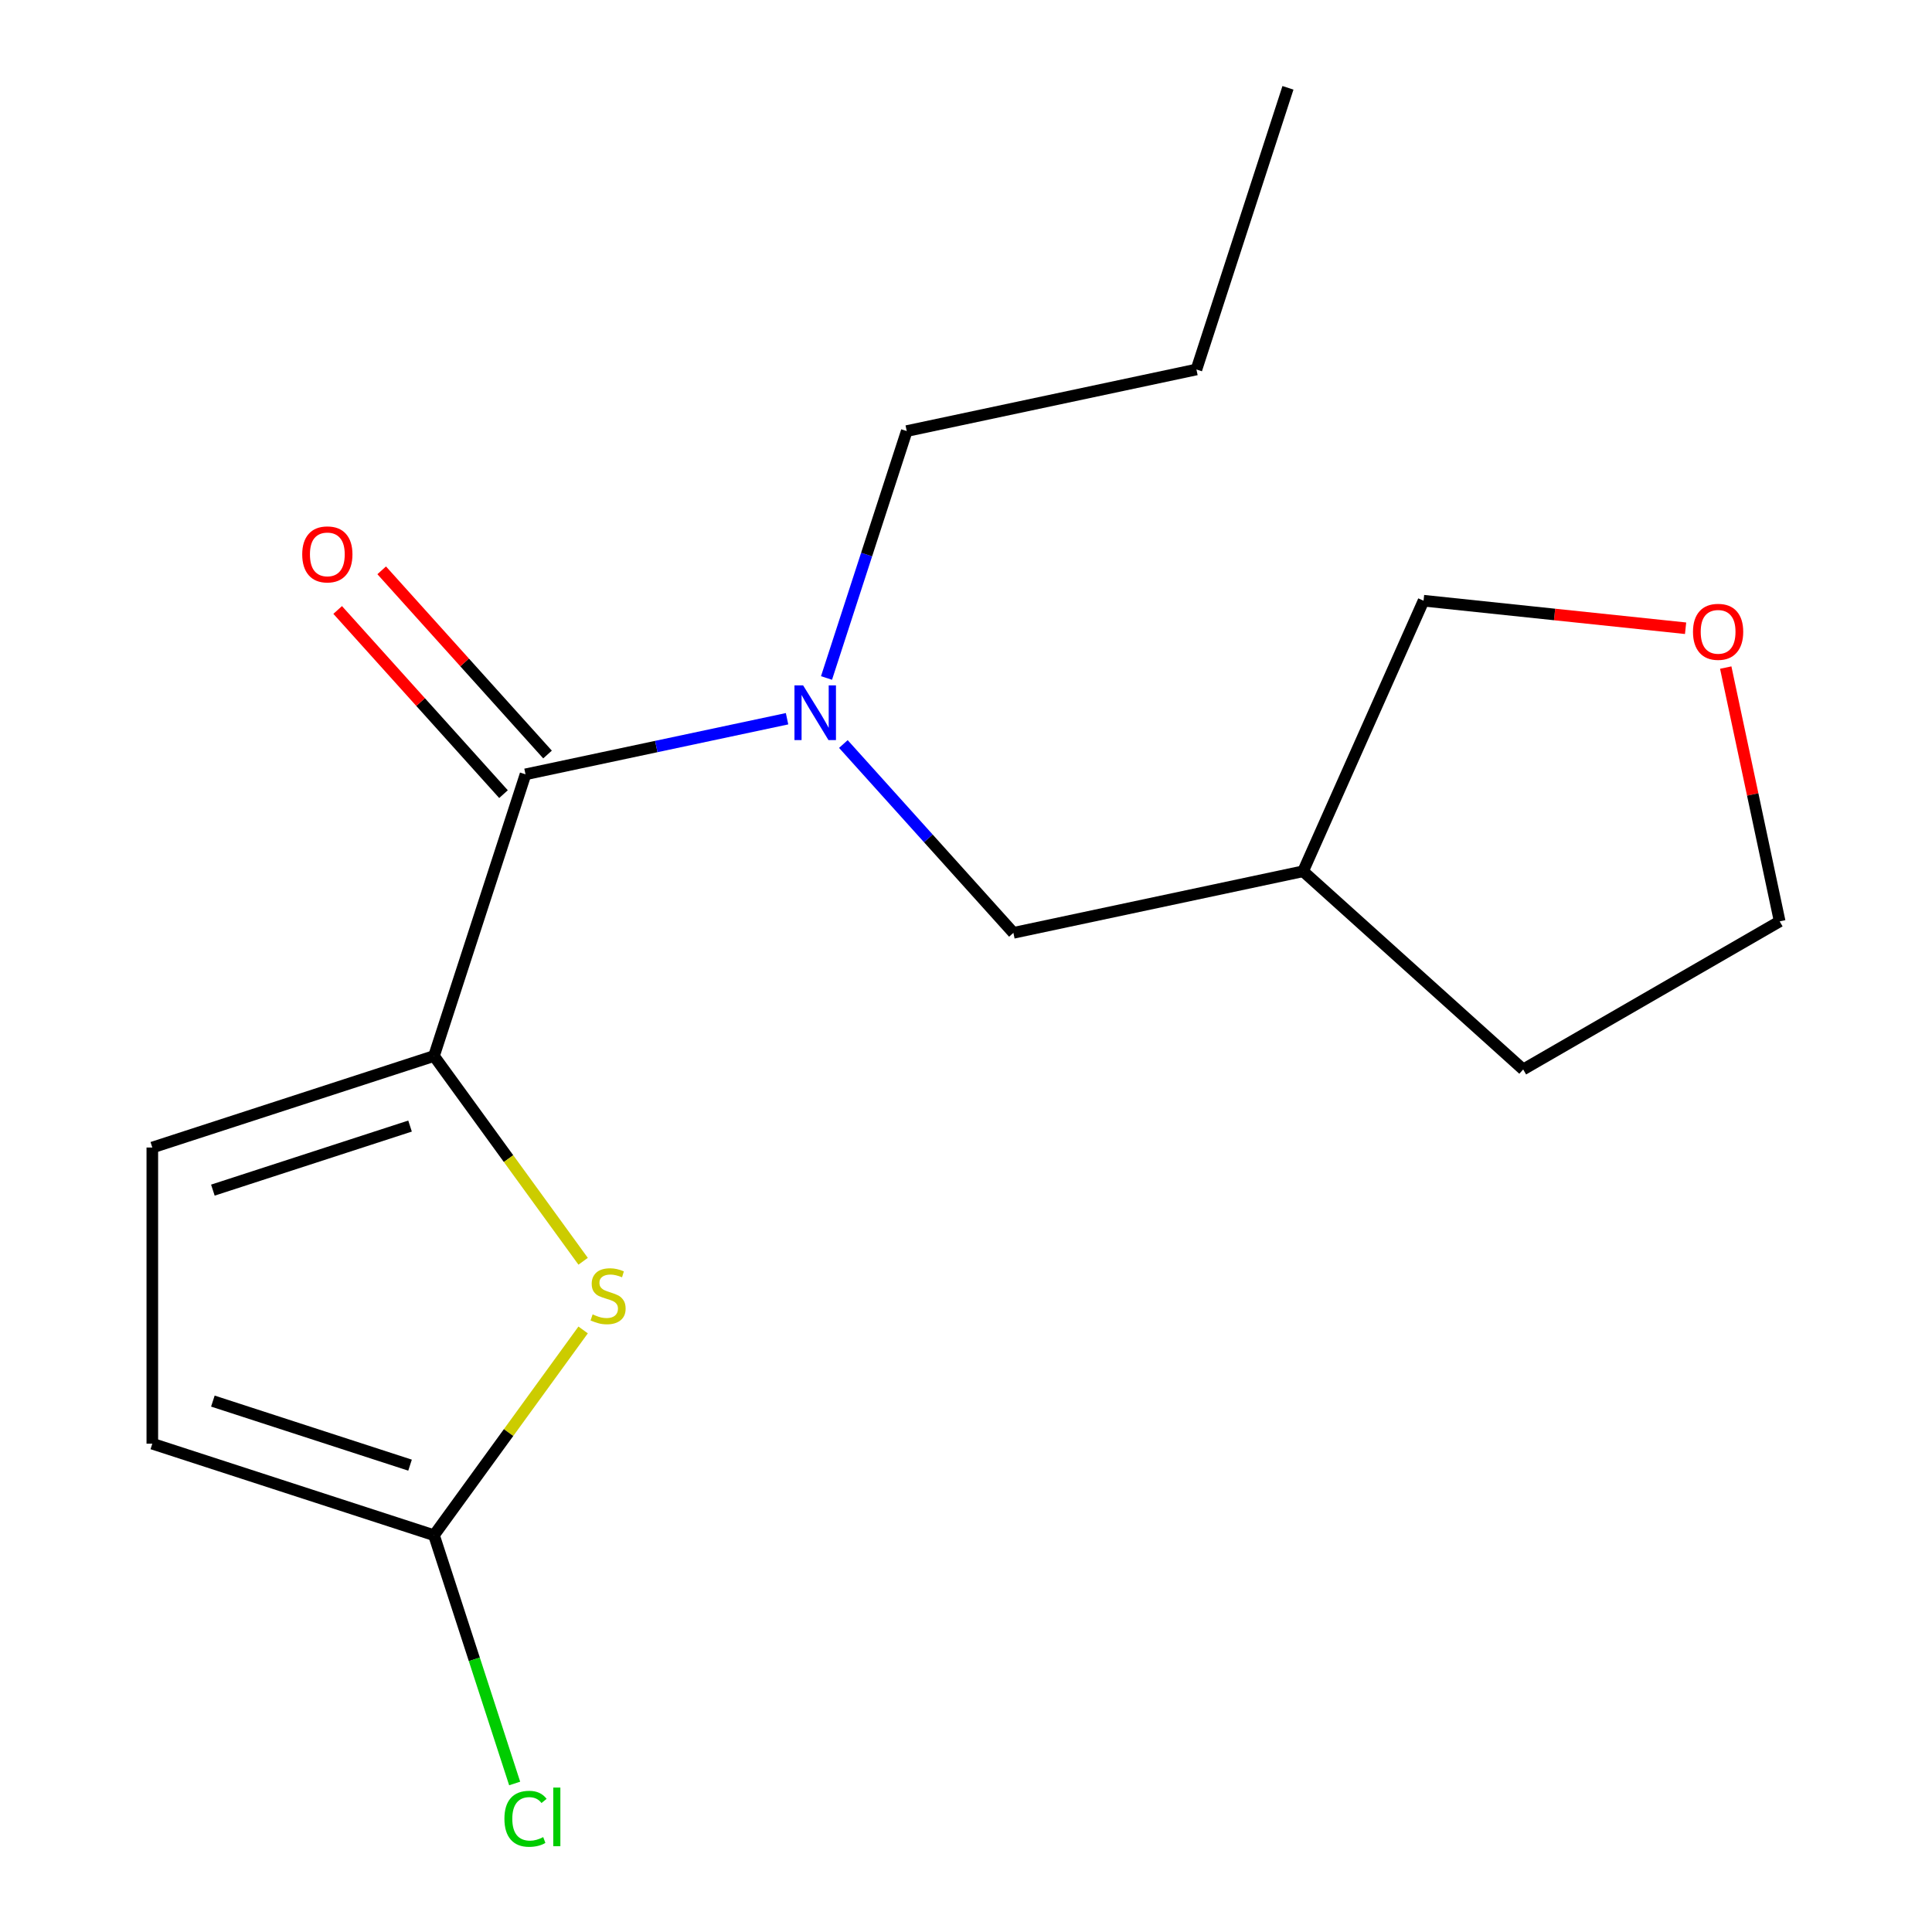 <?xml version='1.0' encoding='iso-8859-1'?>
<svg version='1.1' baseProfile='full'
              xmlns='http://www.w3.org/2000/svg'
                      xmlns:rdkit='http://www.rdkit.org/xml'
                      xmlns:xlink='http://www.w3.org/1999/xlink'
                  xml:space='preserve'
width='1000px' height='1000px' viewBox='0 0 1000 1000'>
<!-- END OF HEADER -->
<rect style='opacity:1.0;fill:#FFFFFF;stroke:none' width='1000' height='1000' x='0' y='0'> </rect>
<path class='bond-0' d='M 224.634,546.585 L 272.006,400.79' style='fill:none;fill-rule:evenodd;stroke:#000000;stroke-width:6px;stroke-linecap:butt;stroke-linejoin:miter;stroke-opacity:1' />
<path class='bond-1' d='M 224.634,546.585 L 263.231,599.709' style='fill:none;fill-rule:evenodd;stroke:#000000;stroke-width:6px;stroke-linecap:butt;stroke-linejoin:miter;stroke-opacity:1' />
<path class='bond-1' d='M 263.231,599.709 L 301.828,652.833' style='fill:none;fill-rule:evenodd;stroke:#CCCC00;stroke-width:6px;stroke-linecap:butt;stroke-linejoin:miter;stroke-opacity:1' />
<path class='bond-4' d='M 224.634,546.585 L 78.839,593.957' style='fill:none;fill-rule:evenodd;stroke:#000000;stroke-width:6px;stroke-linecap:butt;stroke-linejoin:miter;stroke-opacity:1' />
<path class='bond-4' d='M 212.239,582.85 L 110.182,616.01' style='fill:none;fill-rule:evenodd;stroke:#000000;stroke-width:6px;stroke-linecap:butt;stroke-linejoin:miter;stroke-opacity:1' />
<path class='bond-3' d='M 272.006,400.79 L 339.694,386.402' style='fill:none;fill-rule:evenodd;stroke:#000000;stroke-width:6px;stroke-linecap:butt;stroke-linejoin:miter;stroke-opacity:1' />
<path class='bond-3' d='M 339.694,386.402 L 407.381,372.015' style='fill:none;fill-rule:evenodd;stroke:#0000FF;stroke-width:6px;stroke-linecap:butt;stroke-linejoin:miter;stroke-opacity:1' />
<path class='bond-7' d='M 283.398,390.532 L 240.48,342.867' style='fill:none;fill-rule:evenodd;stroke:#000000;stroke-width:6px;stroke-linecap:butt;stroke-linejoin:miter;stroke-opacity:1' />
<path class='bond-7' d='M 240.48,342.867 L 197.562,295.202' style='fill:none;fill-rule:evenodd;stroke:#FF0000;stroke-width:6px;stroke-linecap:butt;stroke-linejoin:miter;stroke-opacity:1' />
<path class='bond-7' d='M 260.613,411.047 L 217.696,363.382' style='fill:none;fill-rule:evenodd;stroke:#000000;stroke-width:6px;stroke-linecap:butt;stroke-linejoin:miter;stroke-opacity:1' />
<path class='bond-7' d='M 217.696,363.382 L 174.778,315.717' style='fill:none;fill-rule:evenodd;stroke:#FF0000;stroke-width:6px;stroke-linecap:butt;stroke-linejoin:miter;stroke-opacity:1' />
<path class='bond-2' d='M 301.828,688.378 L 263.231,741.502' style='fill:none;fill-rule:evenodd;stroke:#CCCC00;stroke-width:6px;stroke-linecap:butt;stroke-linejoin:miter;stroke-opacity:1' />
<path class='bond-2' d='M 263.231,741.502 L 224.634,794.626' style='fill:none;fill-rule:evenodd;stroke:#000000;stroke-width:6px;stroke-linecap:butt;stroke-linejoin:miter;stroke-opacity:1' />
<path class='bond-10' d='M 224.634,794.626 L 245.511,858.878' style='fill:none;fill-rule:evenodd;stroke:#000000;stroke-width:6px;stroke-linecap:butt;stroke-linejoin:miter;stroke-opacity:1' />
<path class='bond-10' d='M 245.511,858.878 L 266.387,923.129' style='fill:none;fill-rule:evenodd;stroke:#00CC00;stroke-width:6px;stroke-linecap:butt;stroke-linejoin:miter;stroke-opacity:1' />
<path class='bond-17' d='M 224.634,794.626 L 78.839,747.255' style='fill:none;fill-rule:evenodd;stroke:#000000;stroke-width:6px;stroke-linecap:butt;stroke-linejoin:miter;stroke-opacity:1' />
<path class='bond-17' d='M 212.239,758.362 L 110.182,725.201' style='fill:none;fill-rule:evenodd;stroke:#000000;stroke-width:6px;stroke-linecap:butt;stroke-linejoin:miter;stroke-opacity:1' />
<path class='bond-6' d='M 436.526,385.102 L 480.528,433.971' style='fill:none;fill-rule:evenodd;stroke:#0000FF;stroke-width:6px;stroke-linecap:butt;stroke-linejoin:miter;stroke-opacity:1' />
<path class='bond-6' d='M 480.528,433.971 L 524.53,482.84' style='fill:none;fill-rule:evenodd;stroke:#000000;stroke-width:6px;stroke-linecap:butt;stroke-linejoin:miter;stroke-opacity:1' />
<path class='bond-11' d='M 427.8,350.925 L 448.563,287.023' style='fill:none;fill-rule:evenodd;stroke:#0000FF;stroke-width:6px;stroke-linecap:butt;stroke-linejoin:miter;stroke-opacity:1' />
<path class='bond-11' d='M 448.563,287.023 L 469.326,223.122' style='fill:none;fill-rule:evenodd;stroke:#000000;stroke-width:6px;stroke-linecap:butt;stroke-linejoin:miter;stroke-opacity:1' />
<path class='bond-5' d='M 78.839,593.957 L 78.839,747.255' style='fill:none;fill-rule:evenodd;stroke:#000000;stroke-width:6px;stroke-linecap:butt;stroke-linejoin:miter;stroke-opacity:1' />
<path class='bond-9' d='M 524.53,482.84 L 674.478,450.968' style='fill:none;fill-rule:evenodd;stroke:#000000;stroke-width:6px;stroke-linecap:butt;stroke-linejoin:miter;stroke-opacity:1' />
<path class='bond-8' d='M 872.456,325.178 L 804.643,318.05' style='fill:none;fill-rule:evenodd;stroke:#FF0000;stroke-width:6px;stroke-linecap:butt;stroke-linejoin:miter;stroke-opacity:1' />
<path class='bond-8' d='M 804.643,318.05 L 736.83,310.923' style='fill:none;fill-rule:evenodd;stroke:#000000;stroke-width:6px;stroke-linecap:butt;stroke-linejoin:miter;stroke-opacity:1' />
<path class='bond-18' d='M 893.241,345.539 L 907.201,411.217' style='fill:none;fill-rule:evenodd;stroke:#FF0000;stroke-width:6px;stroke-linecap:butt;stroke-linejoin:miter;stroke-opacity:1' />
<path class='bond-18' d='M 907.201,411.217 L 921.161,476.895' style='fill:none;fill-rule:evenodd;stroke:#000000;stroke-width:6px;stroke-linecap:butt;stroke-linejoin:miter;stroke-opacity:1' />
<path class='bond-12' d='M 674.478,450.968 L 736.83,310.923' style='fill:none;fill-rule:evenodd;stroke:#000000;stroke-width:6px;stroke-linecap:butt;stroke-linejoin:miter;stroke-opacity:1' />
<path class='bond-14' d='M 674.478,450.968 L 788.401,553.544' style='fill:none;fill-rule:evenodd;stroke:#000000;stroke-width:6px;stroke-linecap:butt;stroke-linejoin:miter;stroke-opacity:1' />
<path class='bond-15' d='M 469.326,223.122 L 619.274,191.25' style='fill:none;fill-rule:evenodd;stroke:#000000;stroke-width:6px;stroke-linecap:butt;stroke-linejoin:miter;stroke-opacity:1' />
<path class='bond-13' d='M 921.161,476.895 L 788.401,553.544' style='fill:none;fill-rule:evenodd;stroke:#000000;stroke-width:6px;stroke-linecap:butt;stroke-linejoin:miter;stroke-opacity:1' />
<path class='bond-16' d='M 619.274,191.25 L 666.645,45.455' style='fill:none;fill-rule:evenodd;stroke:#000000;stroke-width:6px;stroke-linecap:butt;stroke-linejoin:miter;stroke-opacity:1' />
<path  class='atom-2' d='M 306.74 680.326
Q 307.06 680.446, 308.38 681.006
Q 309.7 681.566, 311.14 681.926
Q 312.62 682.246, 314.06 682.246
Q 316.74 682.246, 318.3 680.966
Q 319.86 679.646, 319.86 677.366
Q 319.86 675.806, 319.06 674.846
Q 318.3 673.886, 317.1 673.366
Q 315.9 672.846, 313.9 672.246
Q 311.38 671.486, 309.86 670.766
Q 308.38 670.046, 307.3 668.526
Q 306.26 667.006, 306.26 664.446
Q 306.26 660.886, 308.66 658.686
Q 311.1 656.486, 315.9 656.486
Q 319.18 656.486, 322.9 658.046
L 321.98 661.126
Q 318.58 659.726, 316.02 659.726
Q 313.26 659.726, 311.74 660.886
Q 310.22 662.006, 310.26 663.966
Q 310.26 665.486, 311.02 666.406
Q 311.82 667.326, 312.94 667.846
Q 314.1 668.366, 316.02 668.966
Q 318.58 669.766, 320.1 670.566
Q 321.62 671.366, 322.7 673.006
Q 323.82 674.606, 323.82 677.366
Q 323.82 681.286, 321.18 683.406
Q 318.58 685.486, 314.22 685.486
Q 311.7 685.486, 309.78 684.926
Q 307.9 684.406, 305.66 683.486
L 306.74 680.326
' fill='#CCCC00'/>
<path  class='atom-4' d='M 415.694 354.757
L 424.974 369.757
Q 425.894 371.237, 427.374 373.917
Q 428.854 376.597, 428.934 376.757
L 428.934 354.757
L 432.694 354.757
L 432.694 383.077
L 428.814 383.077
L 418.854 366.677
Q 417.694 364.757, 416.454 362.557
Q 415.254 360.357, 414.894 359.677
L 414.894 383.077
L 411.214 383.077
L 411.214 354.757
L 415.694 354.757
' fill='#0000FF'/>
<path  class='atom-8' d='M 156.429 286.947
Q 156.429 280.147, 159.789 276.347
Q 163.149 272.547, 169.429 272.547
Q 175.709 272.547, 179.069 276.347
Q 182.429 280.147, 182.429 286.947
Q 182.429 293.827, 179.029 297.747
Q 175.629 301.627, 169.429 301.627
Q 163.189 301.627, 159.789 297.747
Q 156.429 293.867, 156.429 286.947
M 169.429 298.427
Q 173.749 298.427, 176.069 295.547
Q 178.429 292.627, 178.429 286.947
Q 178.429 281.387, 176.069 278.587
Q 173.749 275.747, 169.429 275.747
Q 165.109 275.747, 162.749 278.547
Q 160.429 281.347, 160.429 286.947
Q 160.429 292.667, 162.749 295.547
Q 165.109 298.427, 169.429 298.427
' fill='#FF0000'/>
<path  class='atom-9' d='M 876.289 327.027
Q 876.289 320.227, 879.649 316.427
Q 883.009 312.627, 889.289 312.627
Q 895.569 312.627, 898.929 316.427
Q 902.289 320.227, 902.289 327.027
Q 902.289 333.907, 898.889 337.827
Q 895.489 341.707, 889.289 341.707
Q 883.049 341.707, 879.649 337.827
Q 876.289 333.947, 876.289 327.027
M 889.289 338.507
Q 893.609 338.507, 895.929 335.627
Q 898.289 332.707, 898.289 327.027
Q 898.289 321.467, 895.929 318.667
Q 893.609 315.827, 889.289 315.827
Q 884.969 315.827, 882.609 318.627
Q 880.289 321.427, 880.289 327.027
Q 880.289 332.747, 882.609 335.627
Q 884.969 338.507, 889.289 338.507
' fill='#FF0000'/>
<path  class='atom-11' d='M 261.086 941.402
Q 261.086 934.362, 264.366 930.682
Q 267.686 926.962, 273.966 926.962
Q 279.806 926.962, 282.926 931.082
L 280.286 933.242
Q 278.006 930.242, 273.966 930.242
Q 269.686 930.242, 267.406 933.122
Q 265.166 935.962, 265.166 941.402
Q 265.166 947.002, 267.486 949.882
Q 269.846 952.762, 274.406 952.762
Q 277.526 952.762, 281.166 950.882
L 282.286 953.882
Q 280.806 954.842, 278.566 955.402
Q 276.326 955.962, 273.846 955.962
Q 267.686 955.962, 264.366 952.202
Q 261.086 948.442, 261.086 941.402
' fill='#00CC00'/>
<path  class='atom-11' d='M 286.366 925.242
L 290.046 925.242
L 290.046 955.602
L 286.366 955.602
L 286.366 925.242
' fill='#00CC00'/>
</svg>

